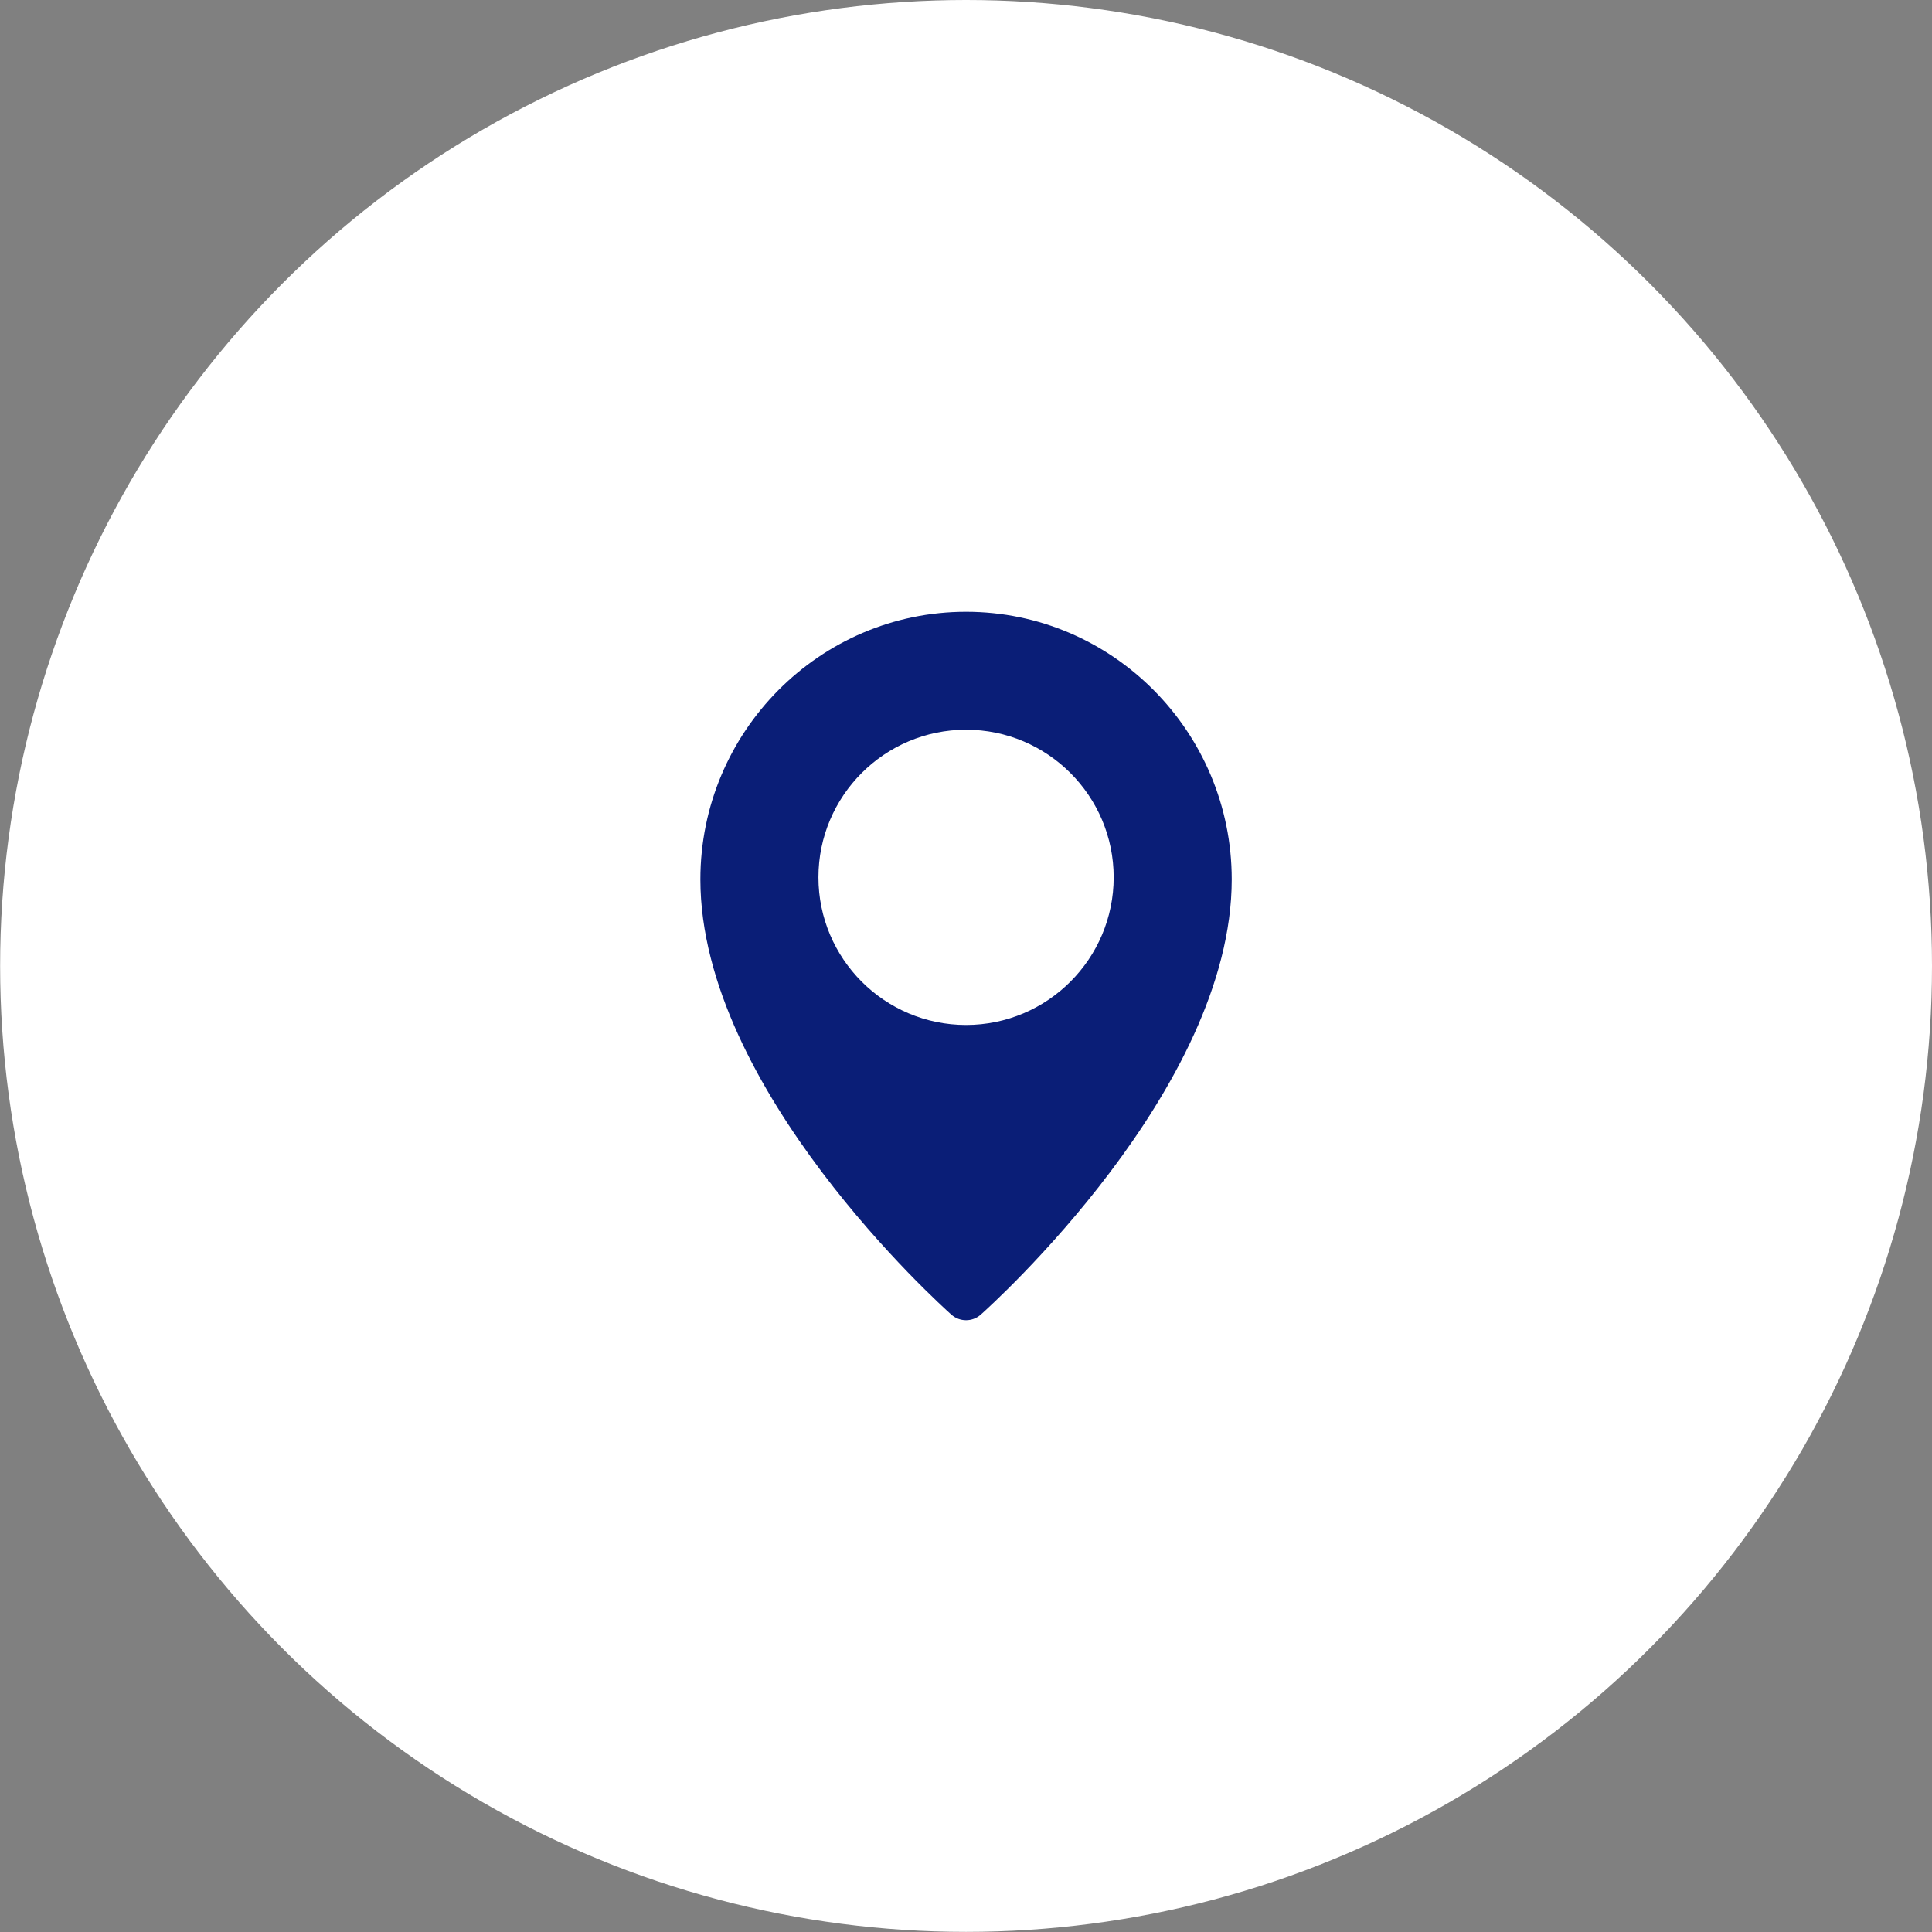 <?xml version="1.0" encoding="UTF-8" standalone="no"?>
<svg
   xmlns:dc="http://purl.org/dc/elements/1.1/"
   xmlns:cc="http://creativecommons.org/ns#"
   xmlns:rdf="http://www.w3.org/1999/02/22-rdf-syntax-ns#"
   xmlns:svg="http://www.w3.org/2000/svg"
   xmlns="http://www.w3.org/2000/svg"
   xmlns:sodipodi="http://sodipodi.sourceforge.net/DTD/sodipodi-0.dtd"
   xmlns:inkscape="http://www.inkscape.org/namespaces/inkscape"
   sodipodi:docname="location-icon.svg"
   inkscape:version="1.0 (4035a4fb49, 2020-05-01)"
   id="svg8"
   version="1.1"
   viewBox="0 0 15.875 15.875"
   height="15.875mm"
   width="15.875mm">
  <rect x="0" y="0" width="15.875" height="15.875" fill="#808080" stroke="none"/>
  <defs
     id="defs2" />
  <sodipodi:namedview
     inkscape:window-maximized="1"
     inkscape:window-y="-8"
     inkscape:window-x="-8"
     inkscape:window-height="1028"
     inkscape:window-width="1920"
     showgrid="false"
     inkscape:document-rotation="0"
     inkscape:current-layer="layer1"
     inkscape:document-units="mm"
     inkscape:cy="20.785225"
     inkscape:cx="33.618091"
     inkscape:zoom="10.100905"
     inkscape:pageshadow="2"
     inkscape:pageopacity="0.0"
     borderopacity="1.0"
     bordercolor="#666666"
     pagecolor="#ffffff"
     id="base" />
  <g
     transform="translate(10.999,-4.346)"
     id="layer1"
     inkscape:groupmode="layer"
     inkscape:label="Layer 1">
    <circle
       r="7.937"
       cy="12.283"
       cx="-3.061"
       id="path833"
       style="fill:#ffffff;fill-rule:evenodd;stroke-width:0.265" />
    <path
       style="fill:#0a1e77;fill-opacity:1;stroke-width:5.644"
       d="m -3.061,9.373 c -1.203,0 -2.183,0.986 -2.183,2.199 0,1.723 1.978,3.501 2.062,3.576 0.035,0.031 0.078,0.046 0.121,0.046 0.043,0 0.086,-0.015 0.121,-0.046 0.084,-0.075 2.062,-1.854 2.062,-3.576 0,-1.212 -0.979,-2.199 -2.183,-2.199 z m 0,3.395 c -0.669,0 -1.213,-0.544 -1.213,-1.213 0,-0.669 0.544,-1.213 1.213,-1.213 0.669,0 1.213,0.544 1.213,1.213 0,0.669 -0.544,1.213 -1.213,1.213 z"
       id="path835" />
  </g>
</svg>
